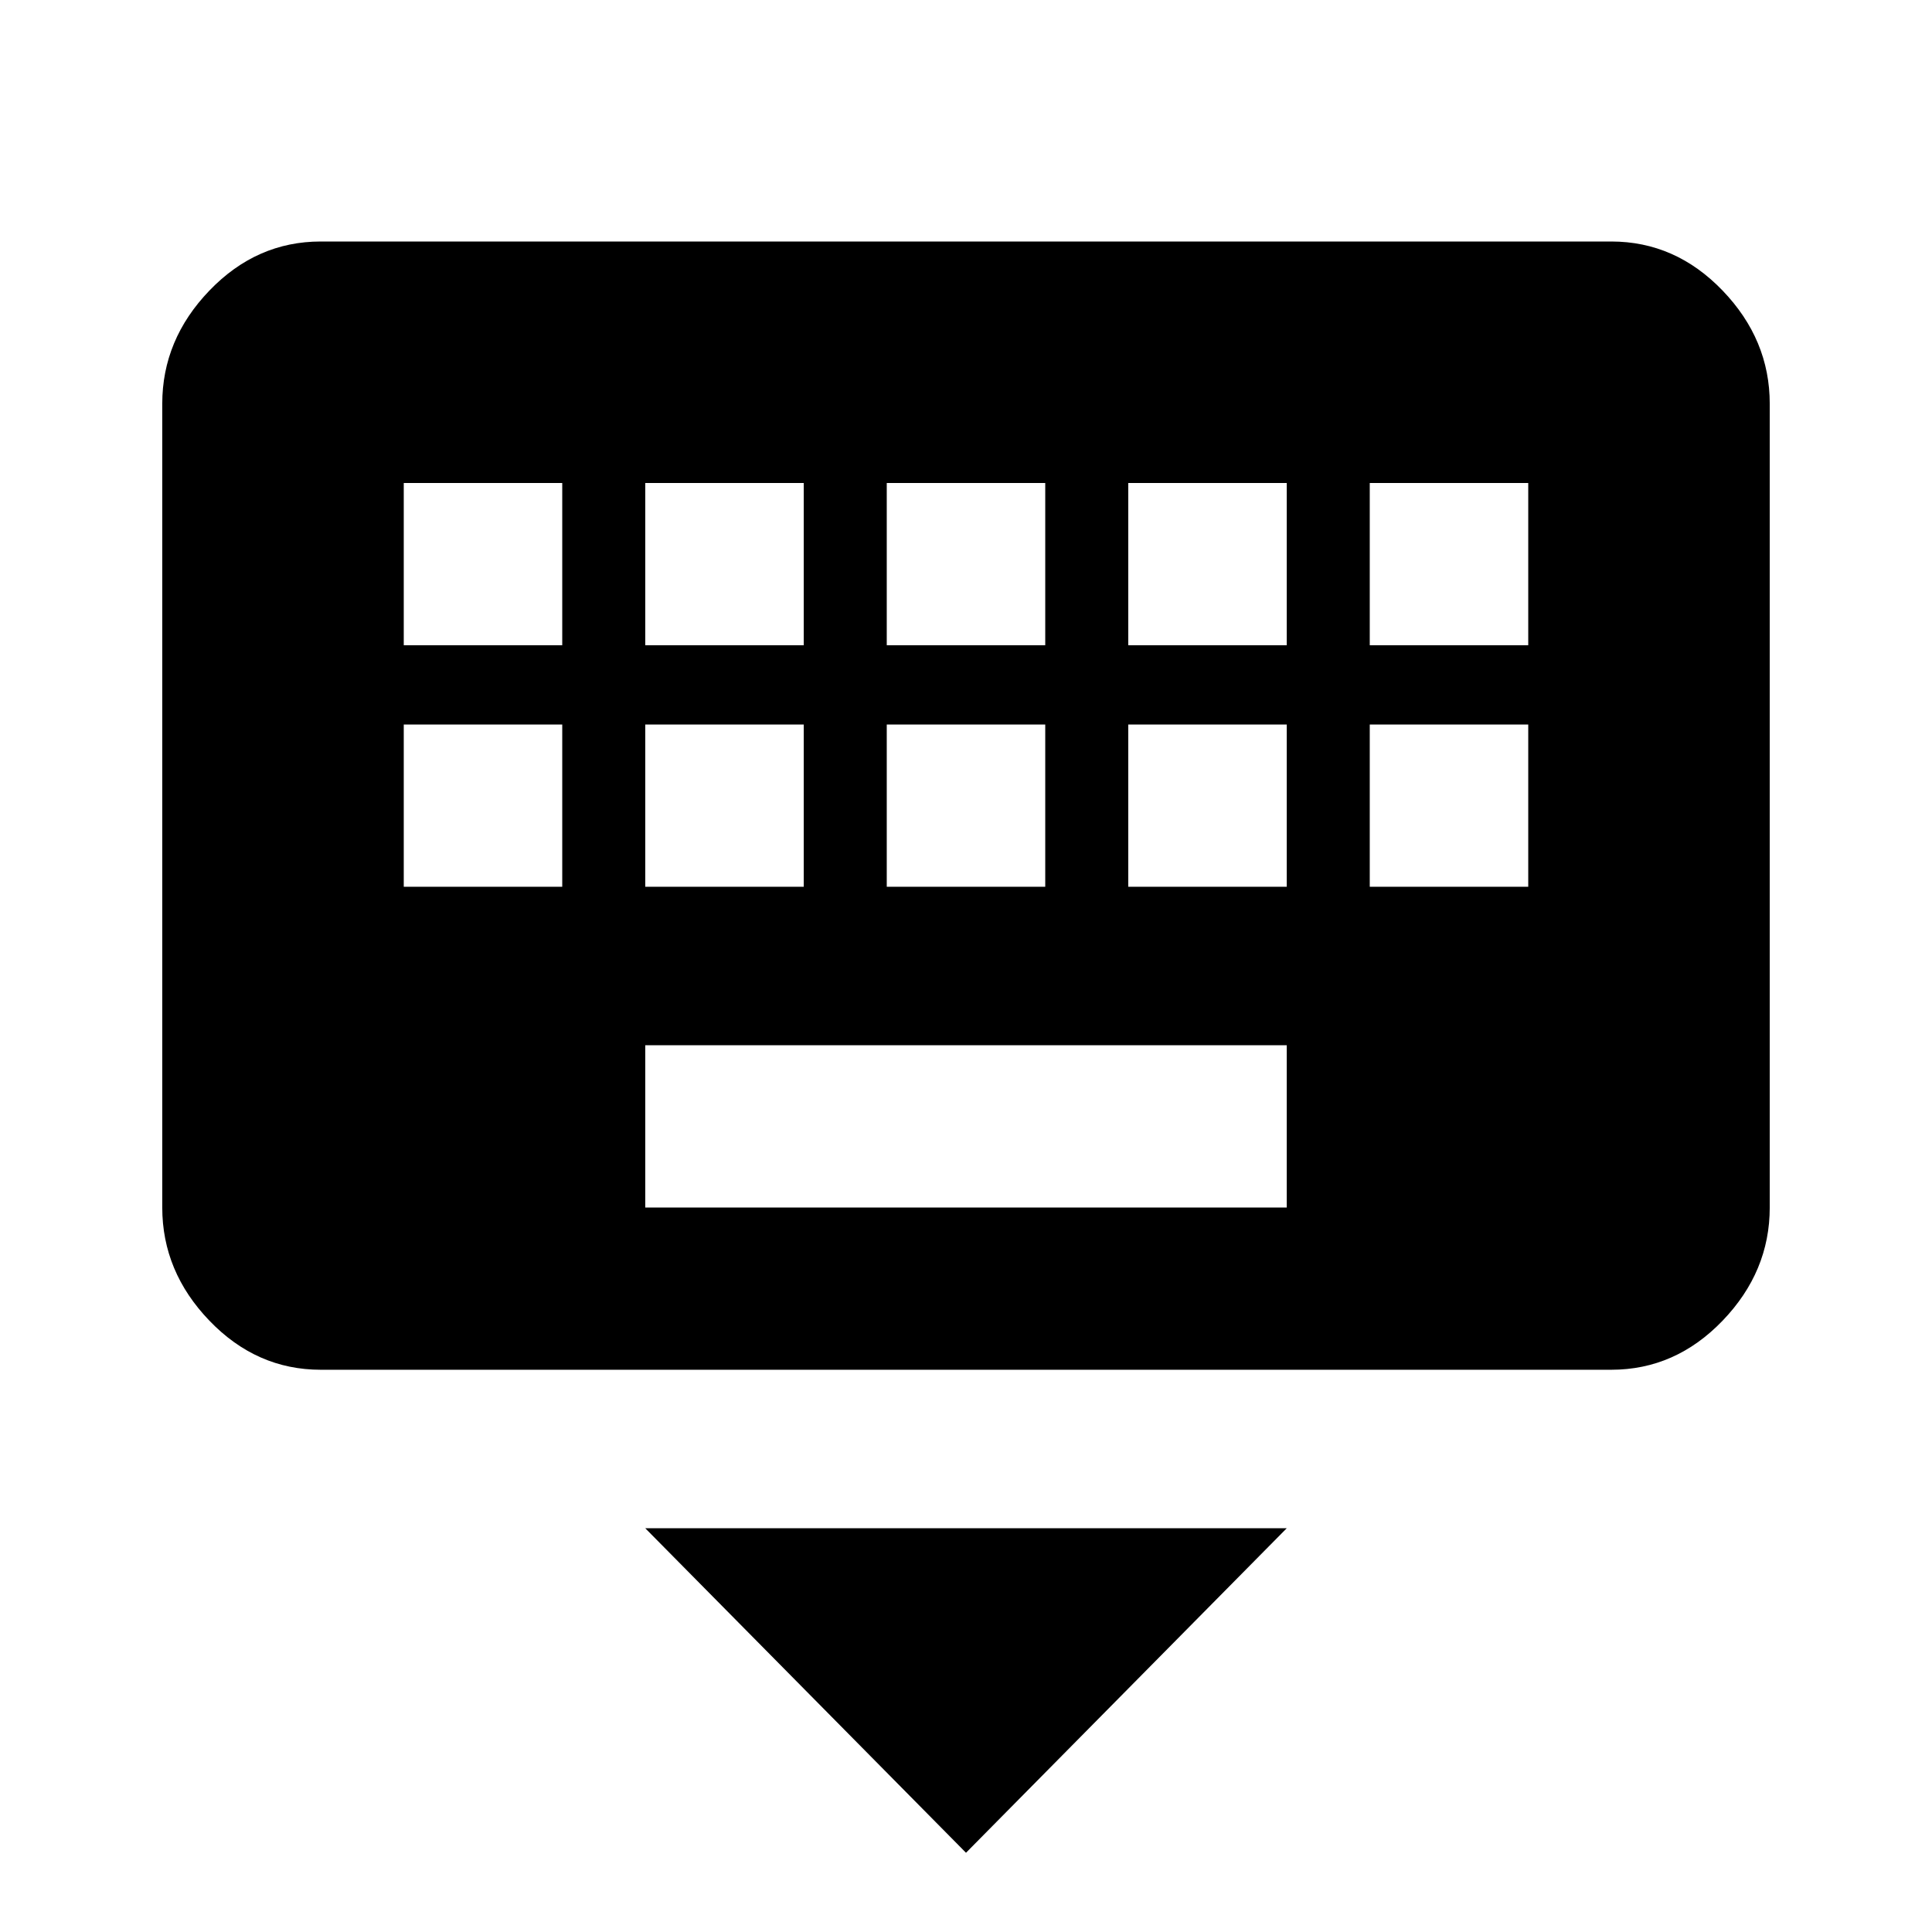 <svg version="1.1" xmlns="http://www.w3.org/2000/svg" xmlns:xlink="http://www.w3.org/1999/xlink" id="keyboard_hide" viewBox="0 0 512 512"><path d="M256 491l-85-86h170l-85 86zm149-320v-43h-42v43h42zm0 64v-43h-42v43h42zm-64-64v-43h-42v43h42zm0 64v-43h-42v43h42zm0 85v-43H171v43h170zM149 171v-43h-42v43h42zm0 64v-43h-42v43h42zm22-43v43h42v-43h-42zm0-64v43h42v-43h-42zm64 64v43h42v-43h-42zm0-64v43h42v-43h-42zm192-64q17 0 29.5 13t12.5 30v213q0 17-12.5 30T427 363H85q-17 0-29.5-13T43 320V107q0-17 12.5-30T85 64h342z"/></svg>